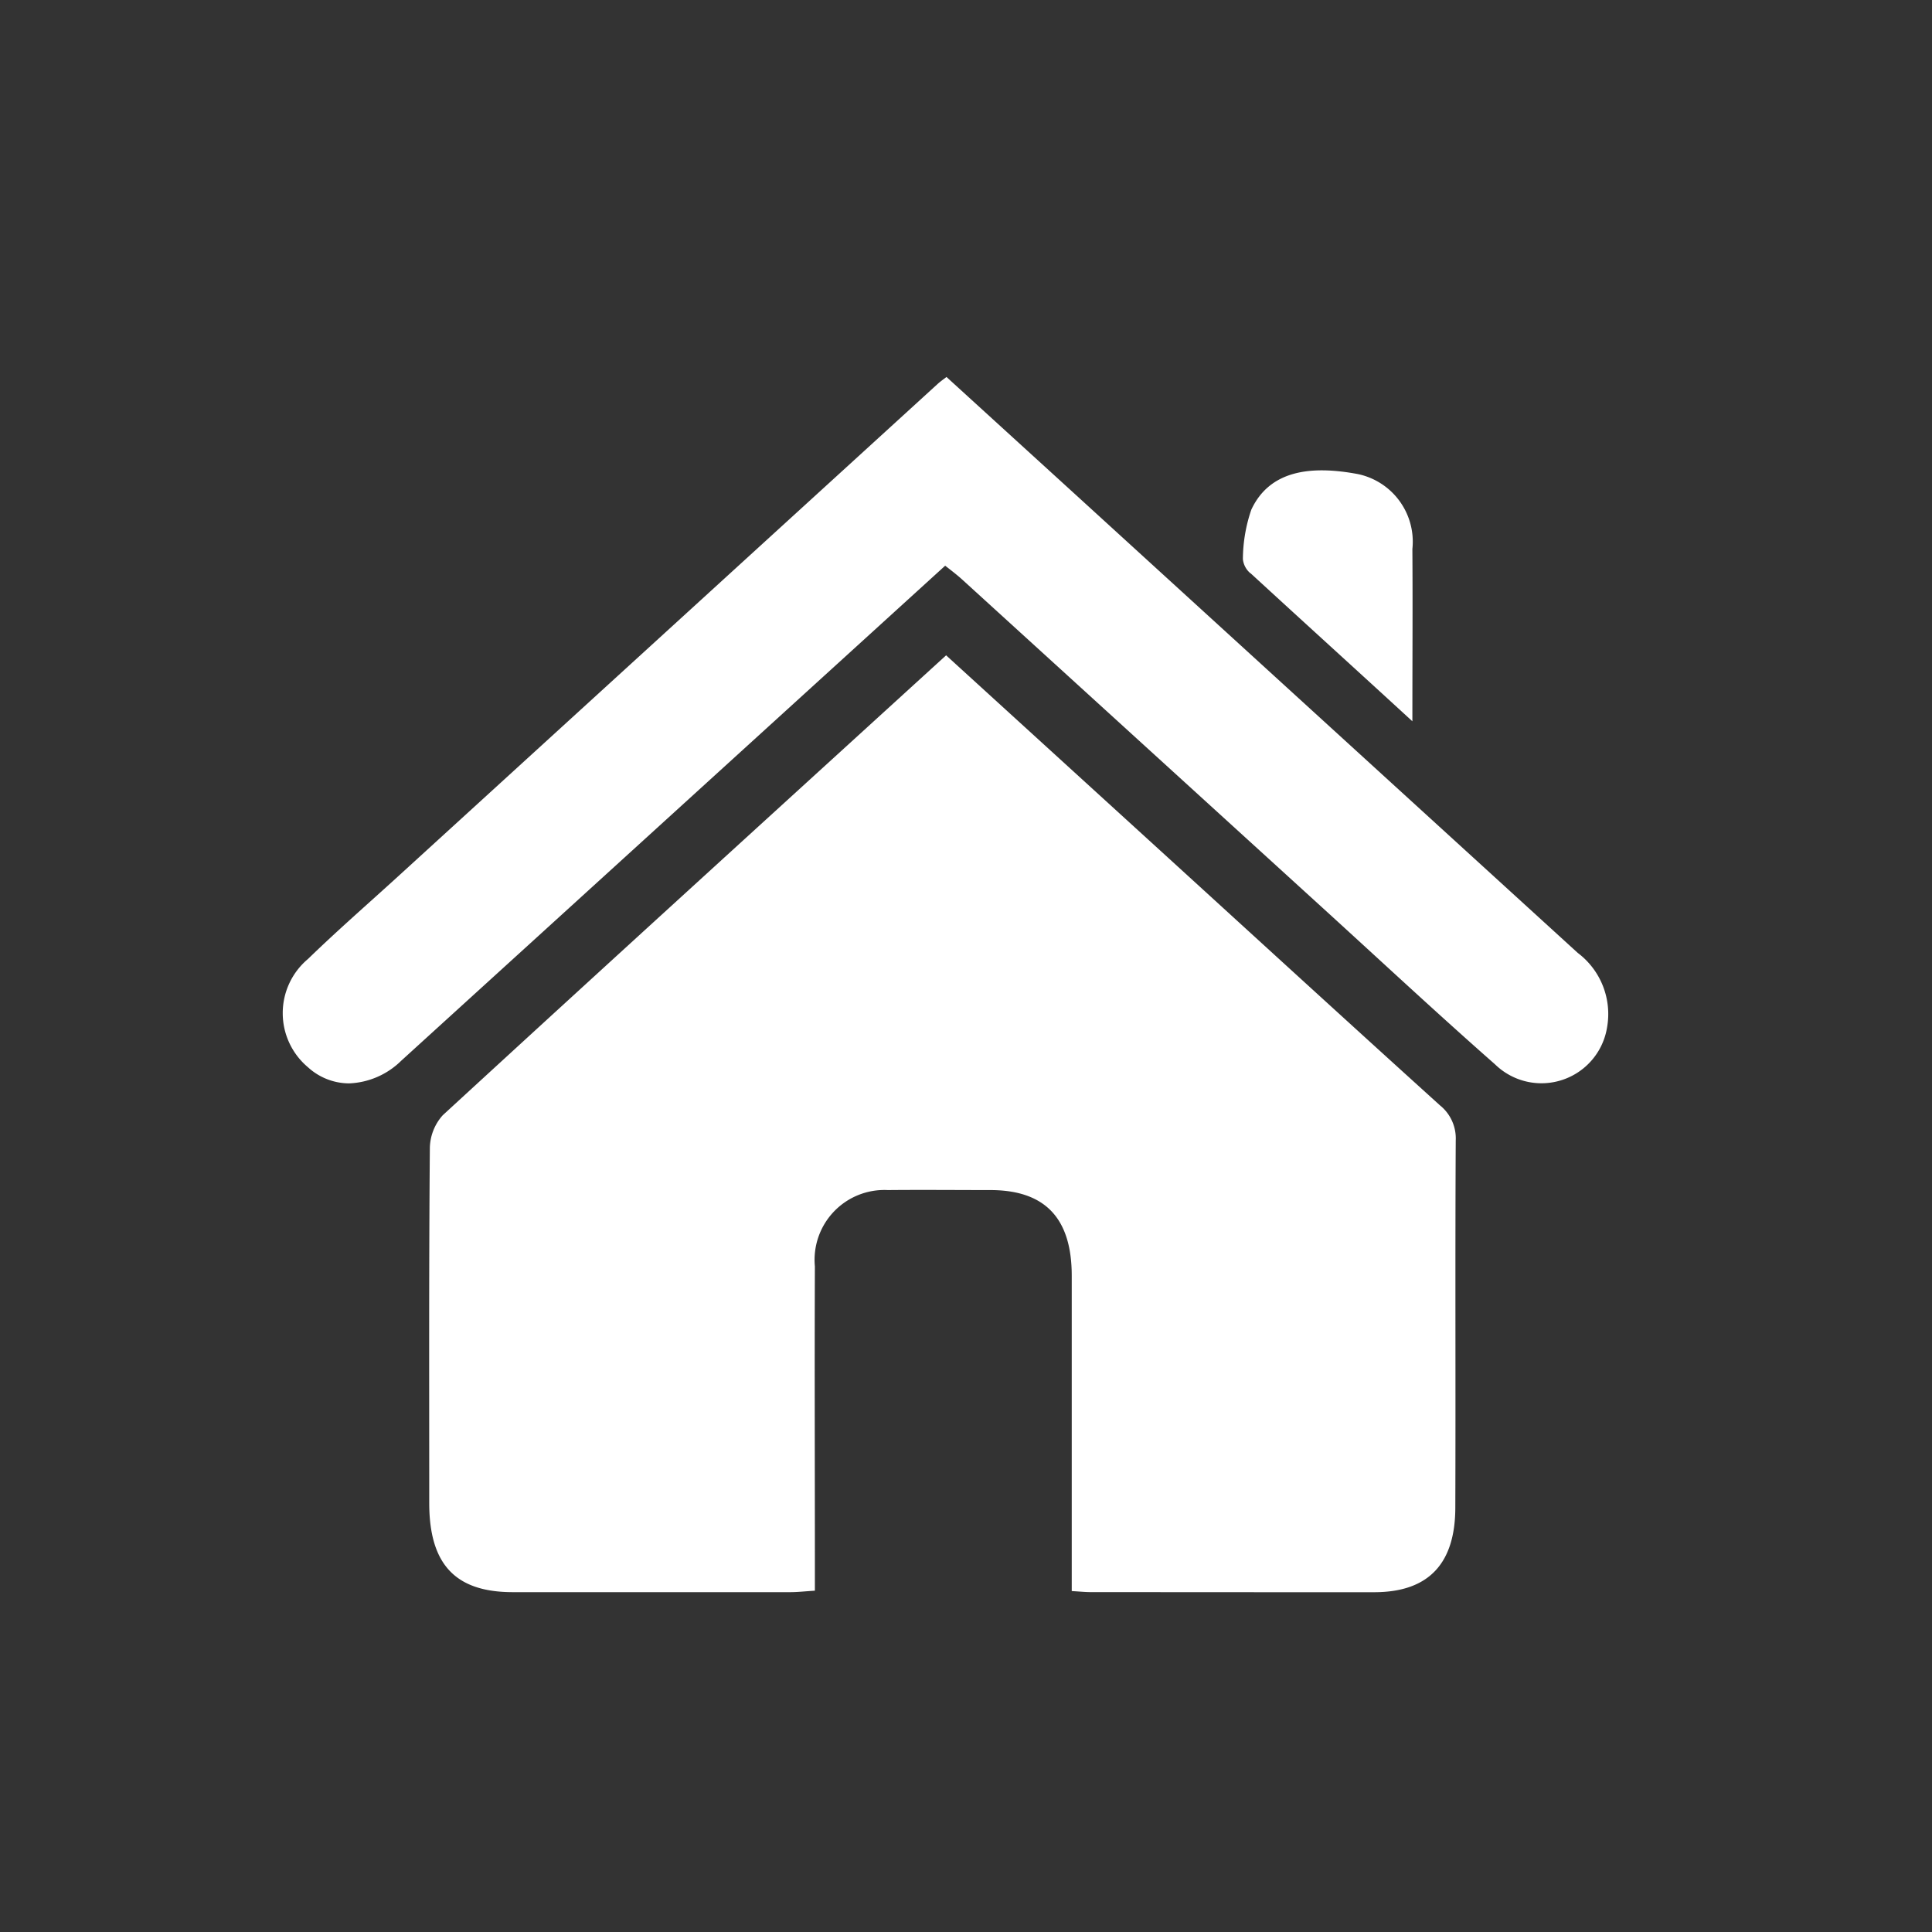 <svg xmlns="http://www.w3.org/2000/svg" width="41" height="41" viewBox="0 0 41 41"><rect x="0" y="0" width="41" height="41" fill="#333333" stroke="none"/><g id="gfx-home" transform="translate(-209 -1231)"><rect id="Rechteck_411" data-name="Rechteck 411" width="41" height="41" rx="5" transform="translate(209 1231)" fill="none"></rect><path id="Vereinigungsmenge_6" data-name="Vereinigungsmenge 6" d="M4537.145,25.787c-.113,0-.227-.012-.4-.022V25.2q0-3.063,0-6.126c0-1.224-.567-1.817-1.725-1.819-.727,0-1.452-.007-2.178,0a1.482,1.482,0,0,0-1.548,1.62c-.008,2.094,0,4.188,0,6.282v.6c-.2.012-.361.031-.521.031q-2.945,0-5.89,0c-1.219,0-1.771-.59-1.773-1.886,0-2.509-.008-5.019.013-7.528a1.068,1.068,0,0,1,.274-.707c3.535-3.25,7.086-6.48,10.682-9.76l4.726,4.309c1.917,1.749,3.83,3.5,5.754,5.241a.9.9,0,0,1,.335.745c-.014,2.6,0,5.191-.009,7.787,0,1.192-.566,1.793-1.7,1.8q-1.216,0-2.431,0Zm-16.607-11.137a1.5,1.5,0,0,1,0-2.3c.618-.6,1.265-1.163,1.9-1.742L4533.9.147c.049-.044.1-.081.187-.147q1.419,1.294,2.832,2.582,5.281,4.821,10.563,9.639a1.624,1.624,0,0,1,.622,1.59,1.41,1.41,0,0,1-2.375.777c-1.2-1.056-2.372-2.147-3.554-3.225l-7.77-7.078c-.1-.089-.2-.166-.346-.28l-5.005,4.555q-3.269,2.976-6.539,5.951a1.668,1.668,0,0,1-1.105.48A1.3,1.3,0,0,1,4520.537,14.649Zm20-10.483a.453.453,0,0,1-.161-.3,3.283,3.283,0,0,1,.179-1.051c.386-.826,1.242-.948,2.268-.754a1.466,1.466,0,0,1,1.15,1.588c.008,1.173,0,2.348,0,3.657C4542.769,6.2,4541.652,5.188,4540.541,4.166Z" transform="translate(-4305.001 1239)" fill="#fff" stroke="rgba(0,0,0,0)" stroke-miterlimit="10" stroke-width="1"></path></g></svg>